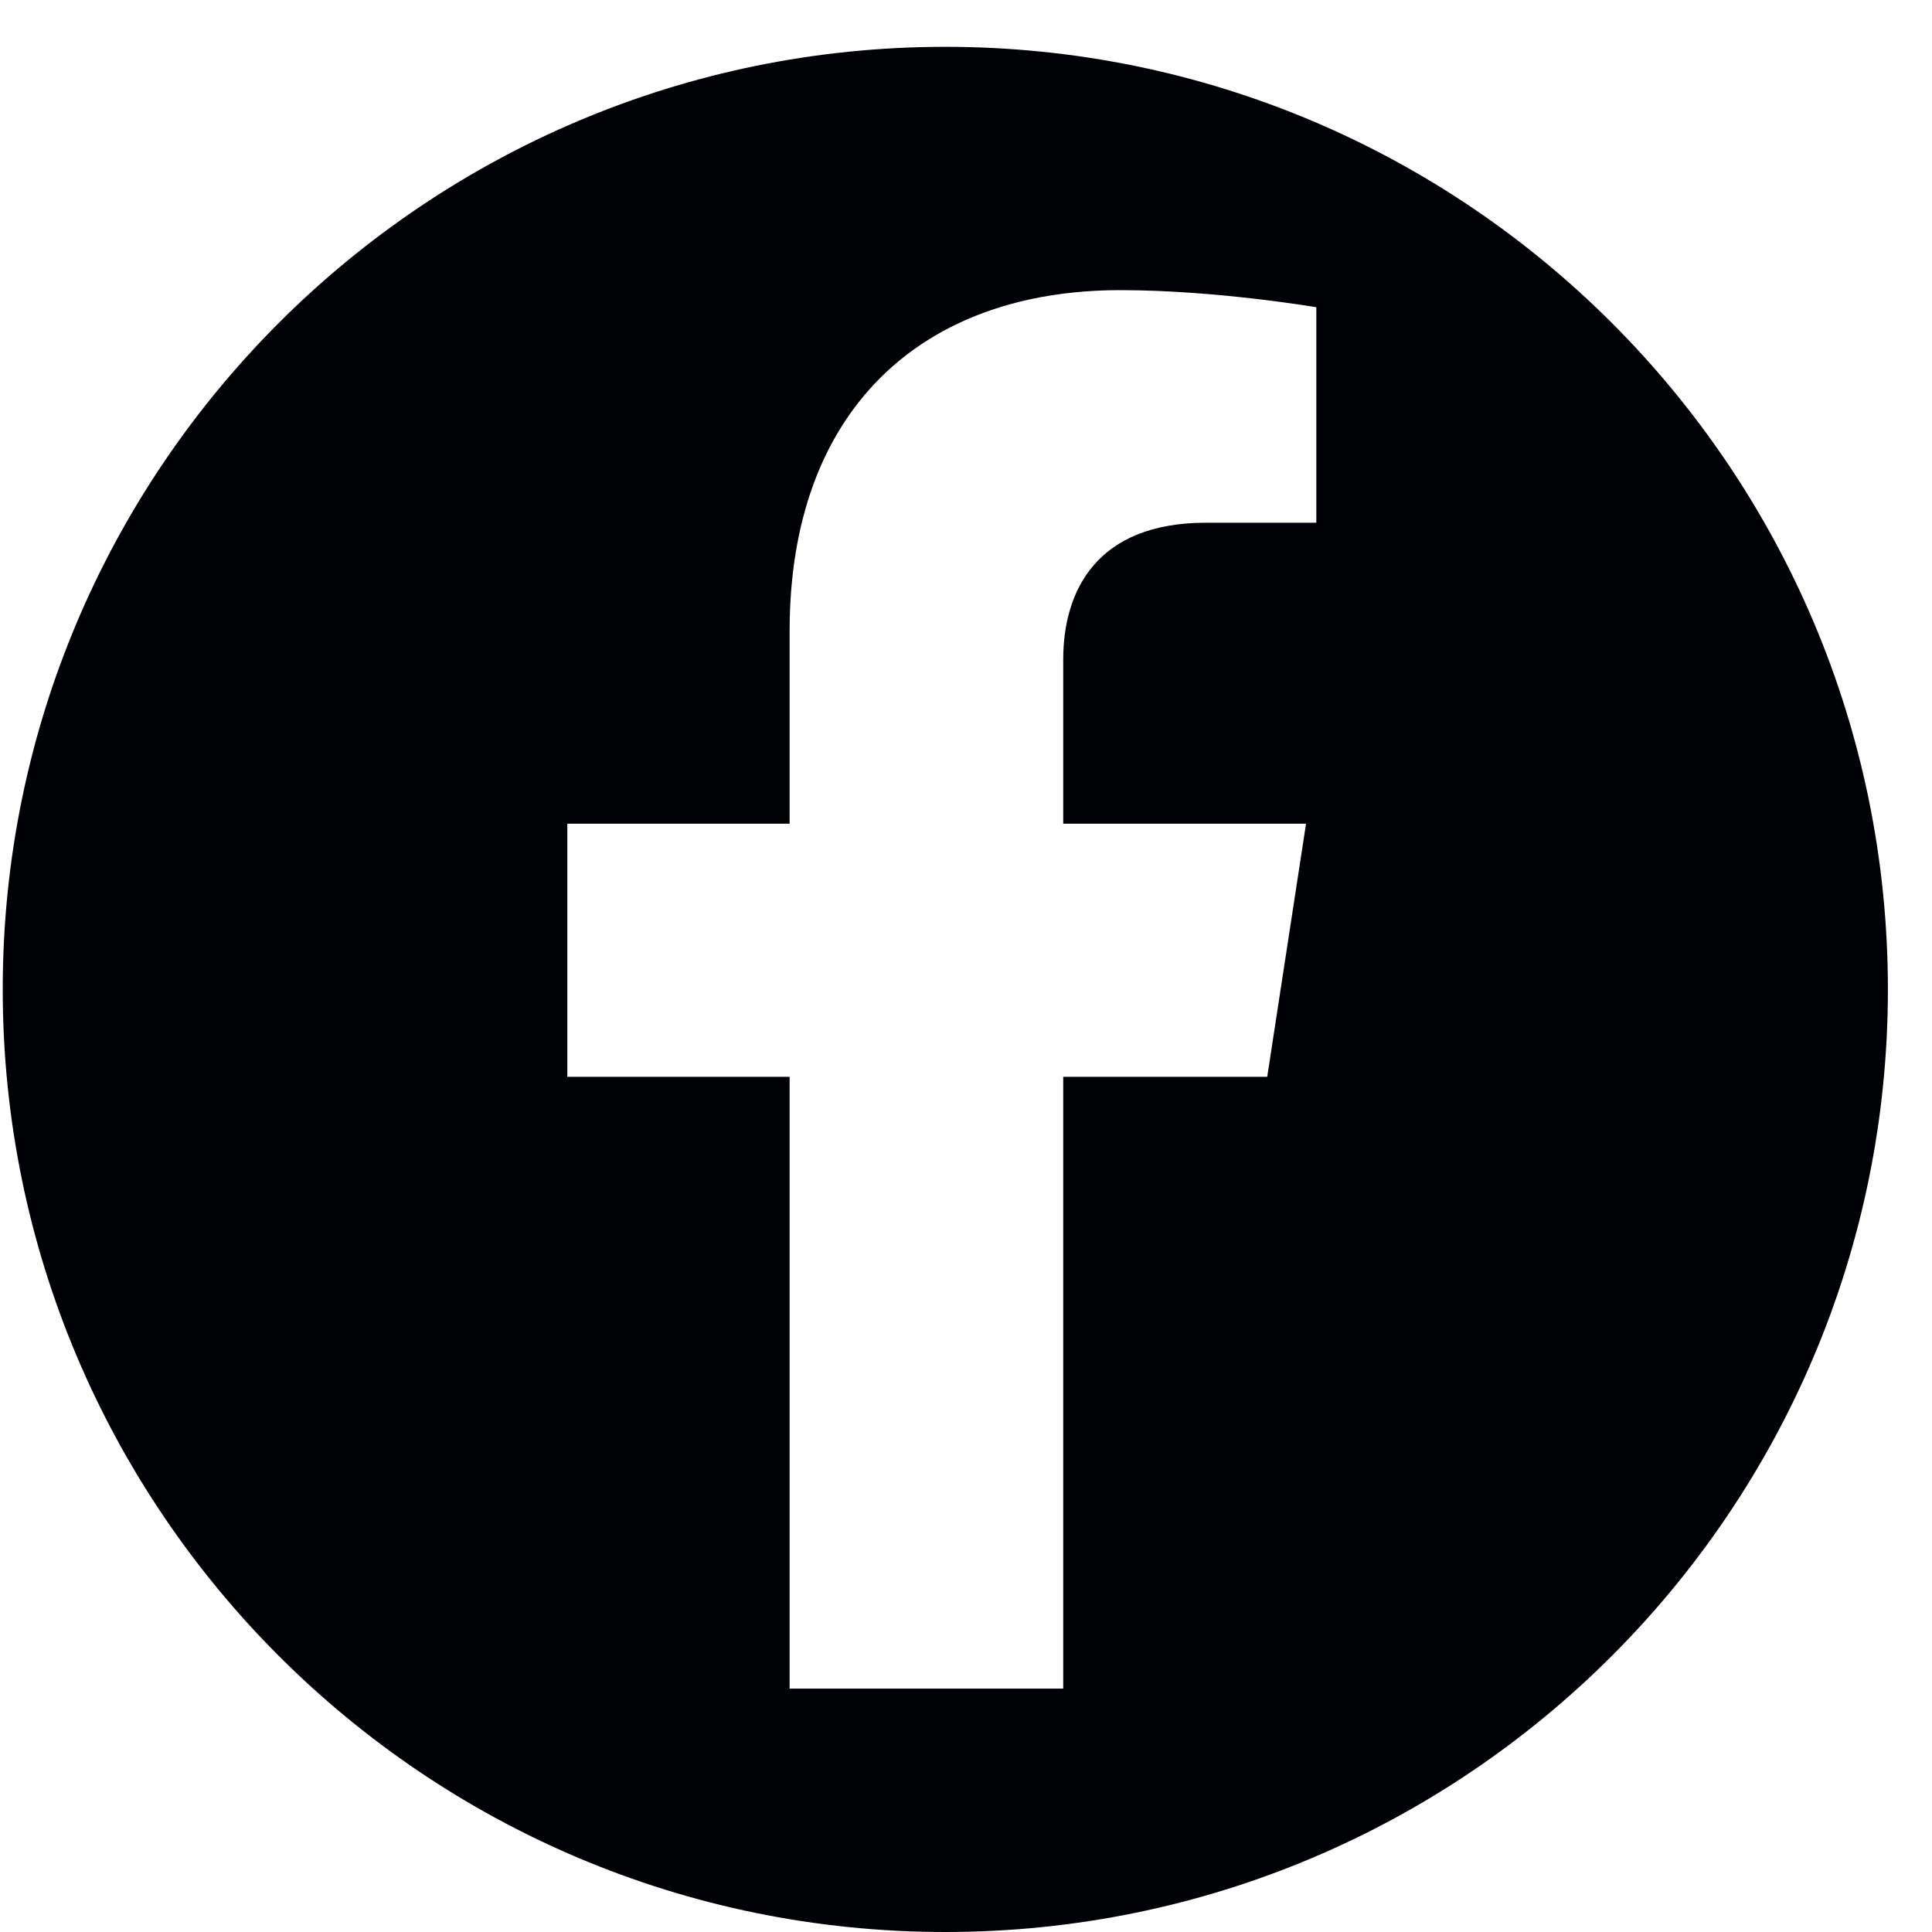 <?xml version="1.0" encoding="UTF-8"?>
<svg xmlns="http://www.w3.org/2000/svg" xmlns:xlink="http://www.w3.org/1999/xlink" width="34px" height="34px" viewBox="0 0 34 34" version="1.1">
  <title>Fill 223</title>
  <g id="Page-1" stroke="none" stroke-width="1" fill="none" fill-rule="evenodd">
    <g id="icons_logos_social_media" transform="translate(-134, -517)" fill="#000105">
      <g id="Group-227" transform="translate(134.048, 462.723)">
        <path d="M23.117,63.476 L21.174,63.476 C19.26,63.476 18.663,64.664 18.663,65.883 L18.663,68.773 L22.936,68.773 L22.253,73.227 L18.663,73.227 L18.663,83.994 L13.848,83.994 L13.848,73.227 L9.936,73.227 L9.936,68.773 L13.848,68.773 L13.848,65.378 C13.848,61.517 16.148,59.383 19.668,59.383 C21.354,59.383 23.117,59.684 23.117,59.684 L23.117,63.476 Z M16.588,55.101 C7.427,55.101 -2.84217094e-14,62.528 -2.84217094e-14,71.689 C-2.84217094e-14,80.85 7.427,88.277 16.588,88.277 C25.749,88.277 33.176,80.85 33.176,71.689 C33.176,62.528 25.749,55.101 16.588,55.101 L16.588,55.101 Z" id="Fill-223"></path>
      </g>
    </g>
  </g>
</svg>

